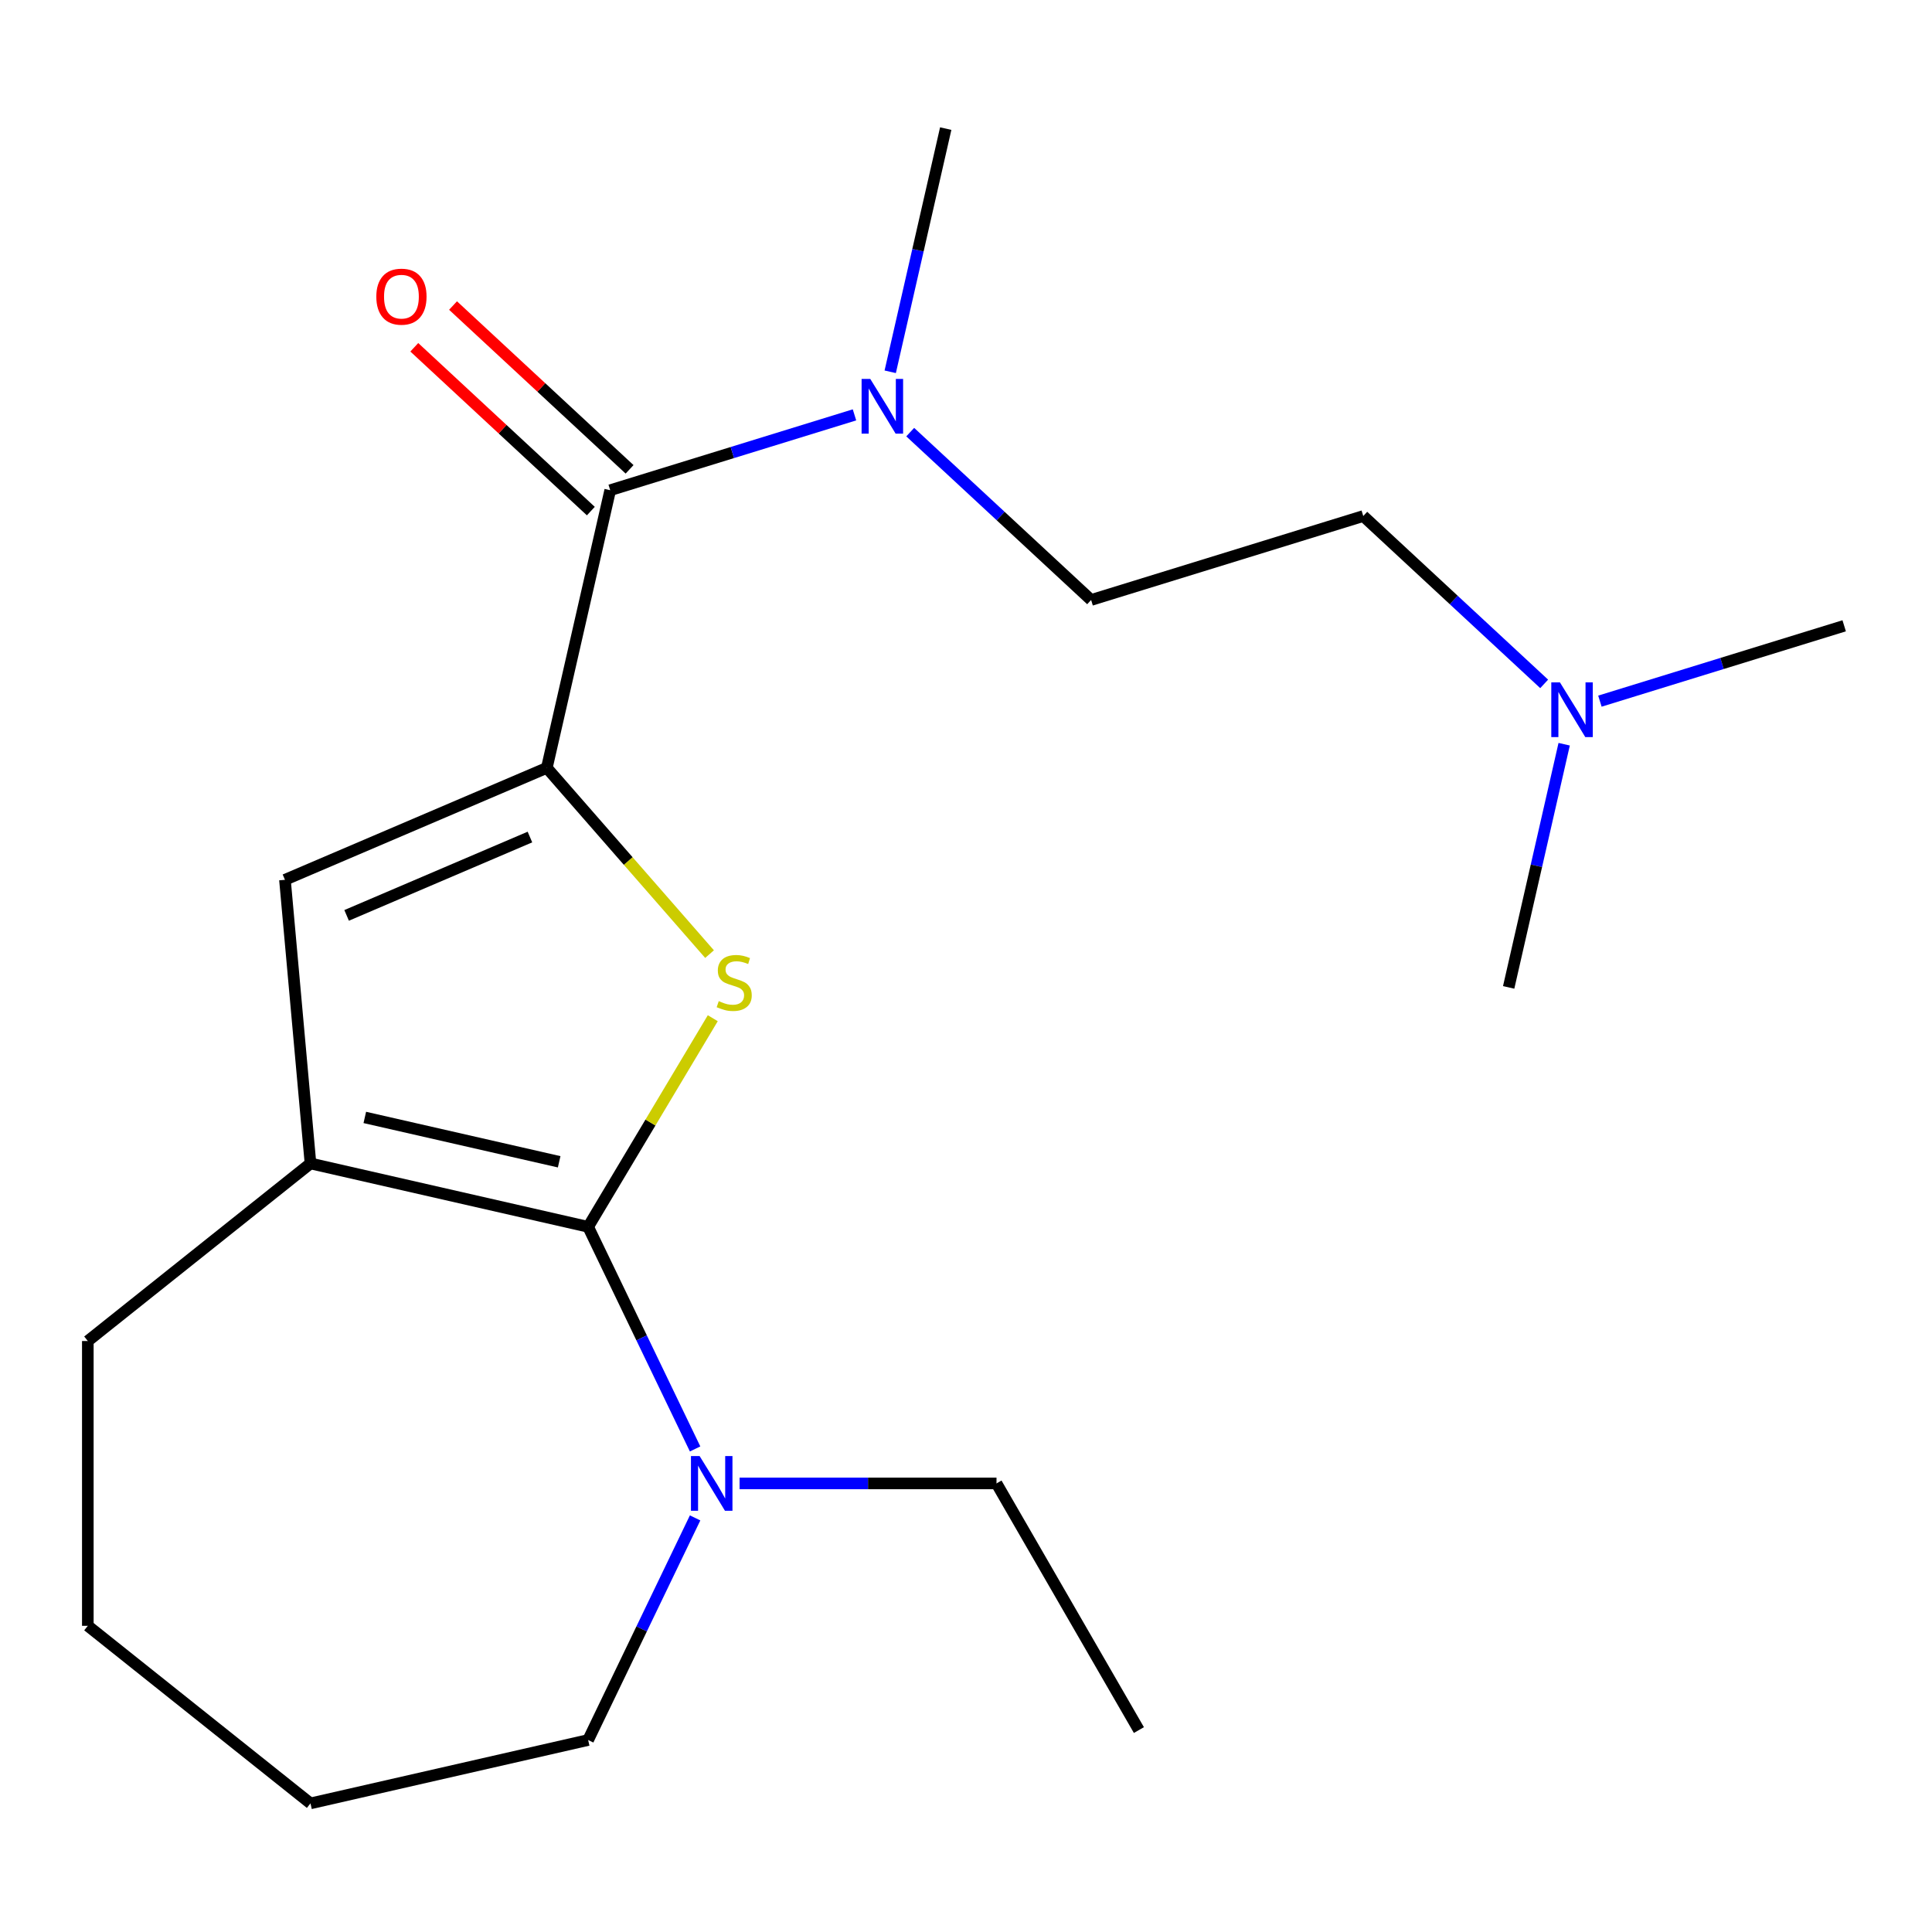 <?xml version='1.0' encoding='iso-8859-1'?>
<svg version='1.1' baseProfile='full'
              xmlns='http://www.w3.org/2000/svg'
                      xmlns:rdkit='http://www.rdkit.org/xml'
                      xmlns:xlink='http://www.w3.org/1999/xlink'
                  xml:space='preserve'
width='1000px' height='1000px' viewBox='0 0 1000 1000'>
<!-- END OF HEADER -->
<rect style='opacity:1.0;fill:#FFFFFF;stroke:none' width='1000' height='1000' x='0' y='0'> </rect>
<path class='bond-0' d='M 304.42,635.004 L 336.677,581.014' style='fill:none;fill-rule:evenodd;stroke:#000000;stroke-width:6px;stroke-linecap:butt;stroke-linejoin:miter;stroke-opacity:1' />
<path class='bond-0' d='M 336.677,581.014 L 368.934,527.025' style='fill:none;fill-rule:evenodd;stroke:#CCCC00;stroke-width:6px;stroke-linecap:butt;stroke-linejoin:miter;stroke-opacity:1' />
<path class='bond-2' d='M 304.42,635.004 L 160.705,602.202' style='fill:none;fill-rule:evenodd;stroke:#000000;stroke-width:6px;stroke-linecap:butt;stroke-linejoin:miter;stroke-opacity:1' />
<path class='bond-2' d='M 289.423,601.341 L 188.822,578.379' style='fill:none;fill-rule:evenodd;stroke:#000000;stroke-width:6px;stroke-linecap:butt;stroke-linejoin:miter;stroke-opacity:1' />
<path class='bond-5' d='M 304.42,635.004 L 332.102,692.488' style='fill:none;fill-rule:evenodd;stroke:#000000;stroke-width:6px;stroke-linecap:butt;stroke-linejoin:miter;stroke-opacity:1' />
<path class='bond-5' d='M 332.102,692.488 L 359.785,749.971' style='fill:none;fill-rule:evenodd;stroke:#0000FF;stroke-width:6px;stroke-linecap:butt;stroke-linejoin:miter;stroke-opacity:1' />
<path class='bond-1' d='M 367.261,493.849 L 325.15,445.649' style='fill:none;fill-rule:evenodd;stroke:#CCCC00;stroke-width:6px;stroke-linecap:butt;stroke-linejoin:miter;stroke-opacity:1' />
<path class='bond-1' d='M 325.15,445.649 L 283.039,397.449' style='fill:none;fill-rule:evenodd;stroke:#000000;stroke-width:6px;stroke-linecap:butt;stroke-linejoin:miter;stroke-opacity:1' />
<path class='bond-4' d='M 283.039,397.449 L 315.841,253.734' style='fill:none;fill-rule:evenodd;stroke:#000000;stroke-width:6px;stroke-linecap:butt;stroke-linejoin:miter;stroke-opacity:1' />
<path class='bond-20' d='M 283.039,397.449 L 147.491,455.385' style='fill:none;fill-rule:evenodd;stroke:#000000;stroke-width:6px;stroke-linecap:butt;stroke-linejoin:miter;stroke-opacity:1' />
<path class='bond-20' d='M 274.294,433.249 L 179.411,473.804' style='fill:none;fill-rule:evenodd;stroke:#000000;stroke-width:6px;stroke-linecap:butt;stroke-linejoin:miter;stroke-opacity:1' />
<path class='bond-3' d='M 160.705,602.202 L 147.491,455.385' style='fill:none;fill-rule:evenodd;stroke:#000000;stroke-width:6px;stroke-linecap:butt;stroke-linejoin:miter;stroke-opacity:1' />
<path class='bond-11' d='M 160.705,602.202 L 45.455,694.111' style='fill:none;fill-rule:evenodd;stroke:#000000;stroke-width:6px;stroke-linecap:butt;stroke-linejoin:miter;stroke-opacity:1' />
<path class='bond-6' d='M 315.841,253.734 L 379.059,234.234' style='fill:none;fill-rule:evenodd;stroke:#000000;stroke-width:6px;stroke-linecap:butt;stroke-linejoin:miter;stroke-opacity:1' />
<path class='bond-6' d='M 379.059,234.234 L 442.278,214.734' style='fill:none;fill-rule:evenodd;stroke:#0000FF;stroke-width:6px;stroke-linecap:butt;stroke-linejoin:miter;stroke-opacity:1' />
<path class='bond-7' d='M 325.868,242.928 L 280.18,200.536' style='fill:none;fill-rule:evenodd;stroke:#000000;stroke-width:6px;stroke-linecap:butt;stroke-linejoin:miter;stroke-opacity:1' />
<path class='bond-7' d='M 280.18,200.536 L 234.493,158.145' style='fill:none;fill-rule:evenodd;stroke:#FF0000;stroke-width:6px;stroke-linecap:butt;stroke-linejoin:miter;stroke-opacity:1' />
<path class='bond-7' d='M 305.815,264.54 L 260.128,222.148' style='fill:none;fill-rule:evenodd;stroke:#000000;stroke-width:6px;stroke-linecap:butt;stroke-linejoin:miter;stroke-opacity:1' />
<path class='bond-7' d='M 260.128,222.148 L 214.44,179.757' style='fill:none;fill-rule:evenodd;stroke:#FF0000;stroke-width:6px;stroke-linecap:butt;stroke-linejoin:miter;stroke-opacity:1' />
<path class='bond-12' d='M 382.804,767.816 L 449.297,767.816' style='fill:none;fill-rule:evenodd;stroke:#0000FF;stroke-width:6px;stroke-linecap:butt;stroke-linejoin:miter;stroke-opacity:1' />
<path class='bond-12' d='M 449.297,767.816 L 515.789,767.816' style='fill:none;fill-rule:evenodd;stroke:#000000;stroke-width:6px;stroke-linecap:butt;stroke-linejoin:miter;stroke-opacity:1' />
<path class='bond-13' d='M 359.785,785.662 L 332.102,843.145' style='fill:none;fill-rule:evenodd;stroke:#0000FF;stroke-width:6px;stroke-linecap:butt;stroke-linejoin:miter;stroke-opacity:1' />
<path class='bond-13' d='M 332.102,843.145 L 304.42,900.629' style='fill:none;fill-rule:evenodd;stroke:#000000;stroke-width:6px;stroke-linecap:butt;stroke-linejoin:miter;stroke-opacity:1' />
<path class='bond-8' d='M 471.128,223.669 L 517.945,267.109' style='fill:none;fill-rule:evenodd;stroke:#0000FF;stroke-width:6px;stroke-linecap:butt;stroke-linejoin:miter;stroke-opacity:1' />
<path class='bond-8' d='M 517.945,267.109 L 564.763,310.549' style='fill:none;fill-rule:evenodd;stroke:#000000;stroke-width:6px;stroke-linecap:butt;stroke-linejoin:miter;stroke-opacity:1' />
<path class='bond-14' d='M 460.776,192.439 L 475.14,129.504' style='fill:none;fill-rule:evenodd;stroke:#0000FF;stroke-width:6px;stroke-linecap:butt;stroke-linejoin:miter;stroke-opacity:1' />
<path class='bond-14' d='M 475.14,129.504 L 489.505,66.569' style='fill:none;fill-rule:evenodd;stroke:#000000;stroke-width:6px;stroke-linecap:butt;stroke-linejoin:miter;stroke-opacity:1' />
<path class='bond-10' d='M 564.763,310.549 L 705.624,267.099' style='fill:none;fill-rule:evenodd;stroke:#000000;stroke-width:6px;stroke-linecap:butt;stroke-linejoin:miter;stroke-opacity:1' />
<path class='bond-9' d='M 799.259,353.979 L 752.441,310.539' style='fill:none;fill-rule:evenodd;stroke:#0000FF;stroke-width:6px;stroke-linecap:butt;stroke-linejoin:miter;stroke-opacity:1' />
<path class='bond-9' d='M 752.441,310.539 L 705.624,267.099' style='fill:none;fill-rule:evenodd;stroke:#000000;stroke-width:6px;stroke-linecap:butt;stroke-linejoin:miter;stroke-opacity:1' />
<path class='bond-15' d='M 828.109,362.914 L 891.327,343.413' style='fill:none;fill-rule:evenodd;stroke:#0000FF;stroke-width:6px;stroke-linecap:butt;stroke-linejoin:miter;stroke-opacity:1' />
<path class='bond-15' d='M 891.327,343.413 L 954.545,323.913' style='fill:none;fill-rule:evenodd;stroke:#000000;stroke-width:6px;stroke-linecap:butt;stroke-linejoin:miter;stroke-opacity:1' />
<path class='bond-16' d='M 809.611,385.209 L 795.246,448.143' style='fill:none;fill-rule:evenodd;stroke:#0000FF;stroke-width:6px;stroke-linecap:butt;stroke-linejoin:miter;stroke-opacity:1' />
<path class='bond-16' d='M 795.246,448.143 L 780.882,511.078' style='fill:none;fill-rule:evenodd;stroke:#000000;stroke-width:6px;stroke-linecap:butt;stroke-linejoin:miter;stroke-opacity:1' />
<path class='bond-18' d='M 45.455,694.111 L 45.455,841.522' style='fill:none;fill-rule:evenodd;stroke:#000000;stroke-width:6px;stroke-linecap:butt;stroke-linejoin:miter;stroke-opacity:1' />
<path class='bond-17' d='M 515.789,767.816 L 589.495,895.478' style='fill:none;fill-rule:evenodd;stroke:#000000;stroke-width:6px;stroke-linecap:butt;stroke-linejoin:miter;stroke-opacity:1' />
<path class='bond-19' d='M 304.42,900.629 L 160.705,933.431' style='fill:none;fill-rule:evenodd;stroke:#000000;stroke-width:6px;stroke-linecap:butt;stroke-linejoin:miter;stroke-opacity:1' />
<path class='bond-21' d='M 45.455,841.522 L 160.705,933.431' style='fill:none;fill-rule:evenodd;stroke:#000000;stroke-width:6px;stroke-linecap:butt;stroke-linejoin:miter;stroke-opacity:1' />
<path  class='atom-1' d='M 372.026 518.18
Q 372.346 518.3, 373.666 518.86
Q 374.986 519.42, 376.426 519.78
Q 377.906 520.1, 379.346 520.1
Q 382.026 520.1, 383.586 518.82
Q 385.146 517.5, 385.146 515.22
Q 385.146 513.66, 384.346 512.7
Q 383.586 511.74, 382.386 511.22
Q 381.186 510.7, 379.186 510.1
Q 376.666 509.34, 375.146 508.62
Q 373.666 507.9, 372.586 506.38
Q 371.546 504.86, 371.546 502.3
Q 371.546 498.74, 373.946 496.54
Q 376.386 494.34, 381.186 494.34
Q 384.466 494.34, 388.186 495.9
L 387.266 498.98
Q 383.866 497.58, 381.306 497.58
Q 378.546 497.58, 377.026 498.74
Q 375.506 499.86, 375.546 501.82
Q 375.546 503.34, 376.306 504.26
Q 377.106 505.18, 378.226 505.7
Q 379.386 506.22, 381.306 506.82
Q 383.866 507.62, 385.386 508.42
Q 386.906 509.22, 387.986 510.86
Q 389.106 512.46, 389.106 515.22
Q 389.106 519.14, 386.466 521.26
Q 383.866 523.34, 379.506 523.34
Q 376.986 523.34, 375.066 522.78
Q 373.186 522.26, 370.946 521.34
L 372.026 518.18
' fill='#CCCC00'/>
<path  class='atom-6' d='M 362.119 753.656
L 371.399 768.656
Q 372.319 770.136, 373.799 772.816
Q 375.279 775.496, 375.359 775.656
L 375.359 753.656
L 379.119 753.656
L 379.119 781.976
L 375.239 781.976
L 365.279 765.576
Q 364.119 763.656, 362.879 761.456
Q 361.679 759.256, 361.319 758.576
L 361.319 781.976
L 357.639 781.976
L 357.639 753.656
L 362.119 753.656
' fill='#0000FF'/>
<path  class='atom-7' d='M 450.443 196.124
L 459.723 211.124
Q 460.643 212.604, 462.123 215.284
Q 463.603 217.964, 463.683 218.124
L 463.683 196.124
L 467.443 196.124
L 467.443 224.444
L 463.563 224.444
L 453.603 208.044
Q 452.443 206.124, 451.203 203.924
Q 450.003 201.724, 449.643 201.044
L 449.643 224.444
L 445.963 224.444
L 445.963 196.124
L 450.443 196.124
' fill='#0000FF'/>
<path  class='atom-8' d='M 194.782 153.549
Q 194.782 146.749, 198.142 142.949
Q 201.502 139.149, 207.782 139.149
Q 214.062 139.149, 217.422 142.949
Q 220.782 146.749, 220.782 153.549
Q 220.782 160.429, 217.382 164.349
Q 213.982 168.229, 207.782 168.229
Q 201.542 168.229, 198.142 164.349
Q 194.782 160.469, 194.782 153.549
M 207.782 165.029
Q 212.102 165.029, 214.422 162.149
Q 216.782 159.229, 216.782 153.549
Q 216.782 147.989, 214.422 145.189
Q 212.102 142.349, 207.782 142.349
Q 203.462 142.349, 201.102 145.149
Q 198.782 147.949, 198.782 153.549
Q 198.782 159.269, 201.102 162.149
Q 203.462 165.029, 207.782 165.029
' fill='#FF0000'/>
<path  class='atom-10' d='M 807.424 353.203
L 816.704 368.203
Q 817.624 369.683, 819.104 372.363
Q 820.584 375.043, 820.664 375.203
L 820.664 353.203
L 824.424 353.203
L 824.424 381.523
L 820.544 381.523
L 810.584 365.123
Q 809.424 363.203, 808.184 361.003
Q 806.984 358.803, 806.624 358.123
L 806.624 381.523
L 802.944 381.523
L 802.944 353.203
L 807.424 353.203
' fill='#0000FF'/>
</svg>
